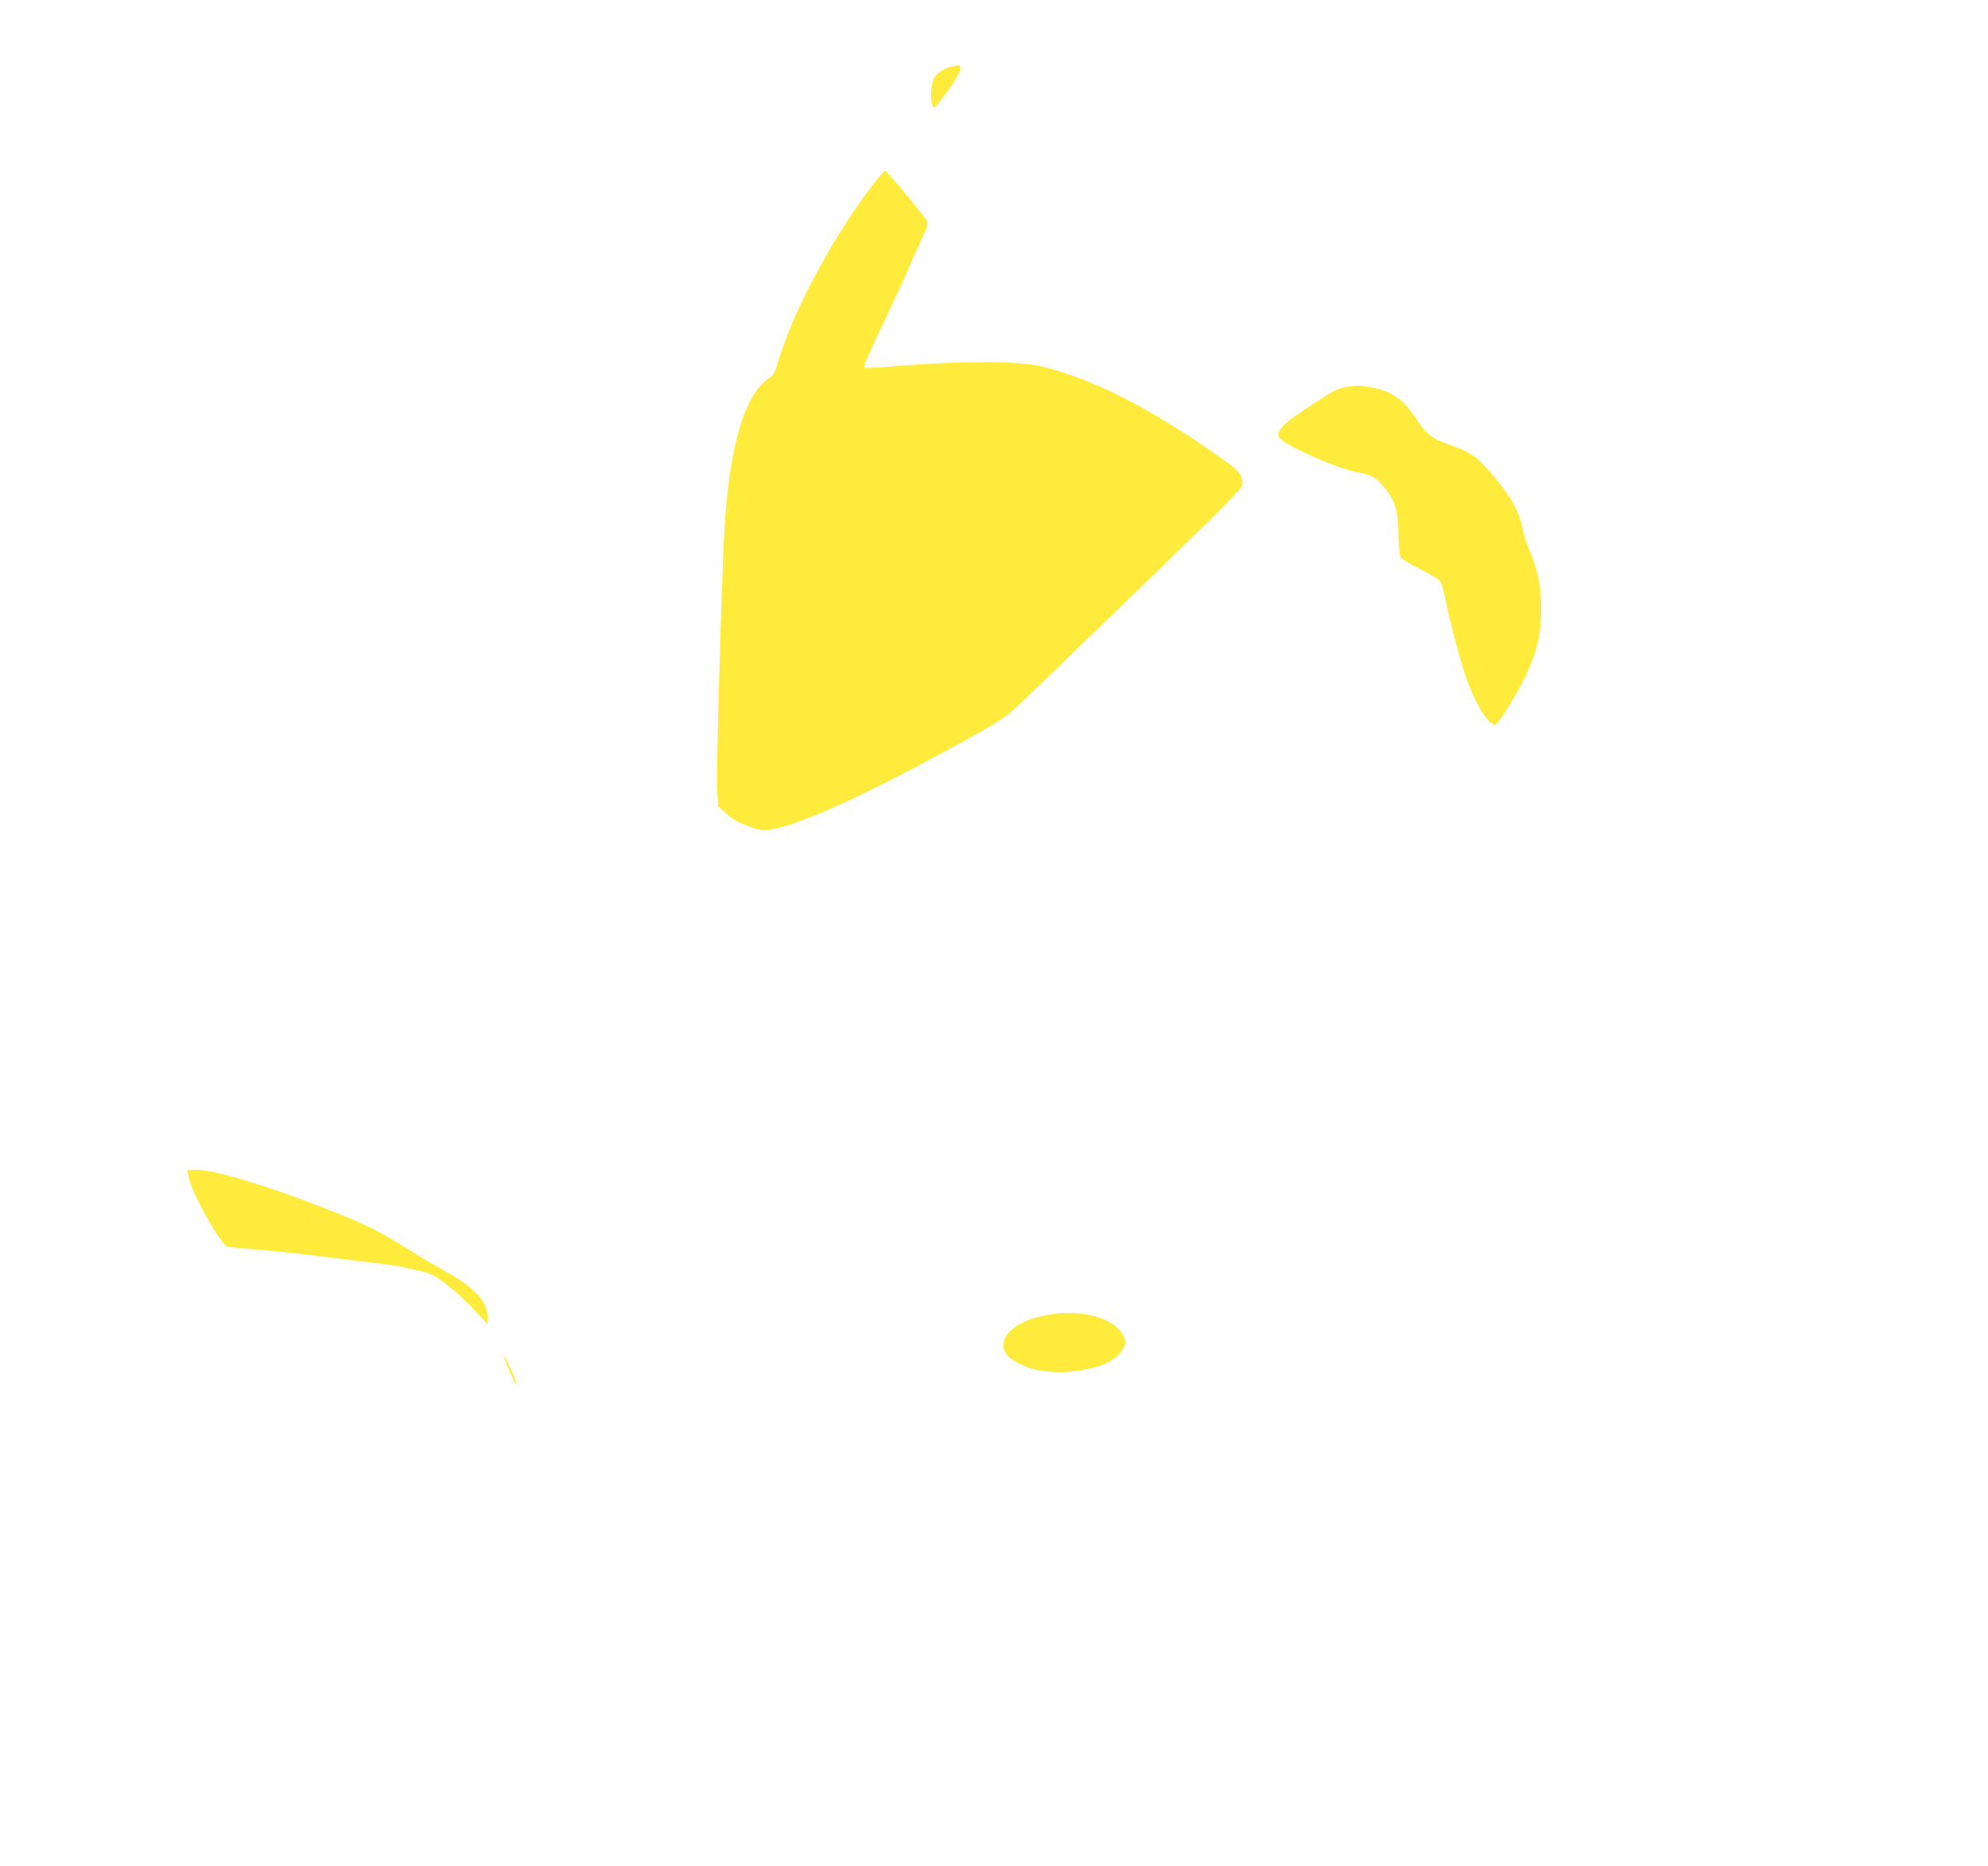 <?xml version="1.0" standalone="no"?>
<!DOCTYPE svg PUBLIC "-//W3C//DTD SVG 20010904//EN"
 "http://www.w3.org/TR/2001/REC-SVG-20010904/DTD/svg10.dtd">
<svg version="1.0" xmlns="http://www.w3.org/2000/svg"
 width="1280pt" height="1201pt" viewBox="0 0 1280 1201"
 preserveAspectRatio="xMidYMid meet">
<g transform="translate(0,1201) scale(0.1,-0.1)"
fill="#ffeb3b" stroke="none">
<path d="M6124 11581 c-47 -12 -89 -40 -110 -75 -21 -35 -26 -148 -8 -179 9
-16 19 -8 76 70 97 130 126 195 85 192 -7 -1 -26 -4 -43 -8z"/>
<path d="M5645 10853 c-267 -338 -538 -839 -637 -1177 -20 -69 -28 -82 -61
-104 -151 -100 -251 -438 -282 -957 -17 -284 -53 -1546 -48 -1663 l6 -132 43
-39 c48 -45 95 -71 180 -99 49 -17 69 -19 119 -11 194 31 619 226 1238 567
190 104 266 152 322 202 40 36 388 371 774 745 645 624 701 682 701 712 0 56
-21 81 -134 162 -471 332 -844 521 -1181 597 -128 29 -492 30 -827 4 -158 -13
-290 -21 -293 -18 -7 7 13 55 120 283 78 164 126 268 140 300 12 29 30 69 76
173 12 26 34 74 49 107 18 37 25 66 21 78 -9 25 -260 327 -272 327 -5 0 -29
-26 -54 -57z"/>
<path d="M8673 9520 c-28 -4 -69 -18 -92 -31 -127 -76 -272 -174 -309 -210
-54 -54 -55 -81 -4 -113 121 -76 379 -182 481 -198 81 -12 119 -36 177 -112
60 -79 77 -142 78 -291 1 -73 6 -128 13 -141 7 -12 63 -46 128 -78 63 -31 121
-67 129 -79 8 -12 22 -60 31 -107 27 -138 95 -397 132 -505 66 -190 161 -336
198 -305 28 23 138 204 186 305 74 154 102 270 102 430 1 149 -20 254 -78 390
-18 44 -39 107 -44 140 -20 111 -87 222 -232 386 -63 71 -120 107 -230 144
-118 41 -152 66 -214 160 -88 134 -160 185 -292 211 -81 15 -83 15 -160 4z"/>
<path d="M1213 4440 c12 -92 208 -445 252 -455 11 -3 103 -12 205 -20 102 -9
235 -22 295 -30 61 -8 224 -28 364 -45 139 -17 257 -32 261 -35 5 -3 42 -11
83 -19 42 -8 91 -22 109 -32 67 -35 180 -128 268 -222 l90 -97 0 43 c0 103
-87 198 -277 301 -65 36 -185 107 -268 160 -159 100 -252 145 -511 246 -363
142 -705 245 -816 245 l-61 0 6 -40z"/>
<path d="M6735 3544 c-210 -41 -319 -147 -256 -250 18 -30 91 -72 161 -93 78
-23 202 -30 300 -15 152 22 239 63 286 134 23 35 25 42 14 74 -42 128 -272
196 -505 150z"/>
<path d="M3269 3212 c15 -37 36 -81 45 -97 15 -27 16 -27 10 -5 -8 33 -71 170
-78 170 -3 0 8 -31 23 -68z"/>
</g>
</svg>
